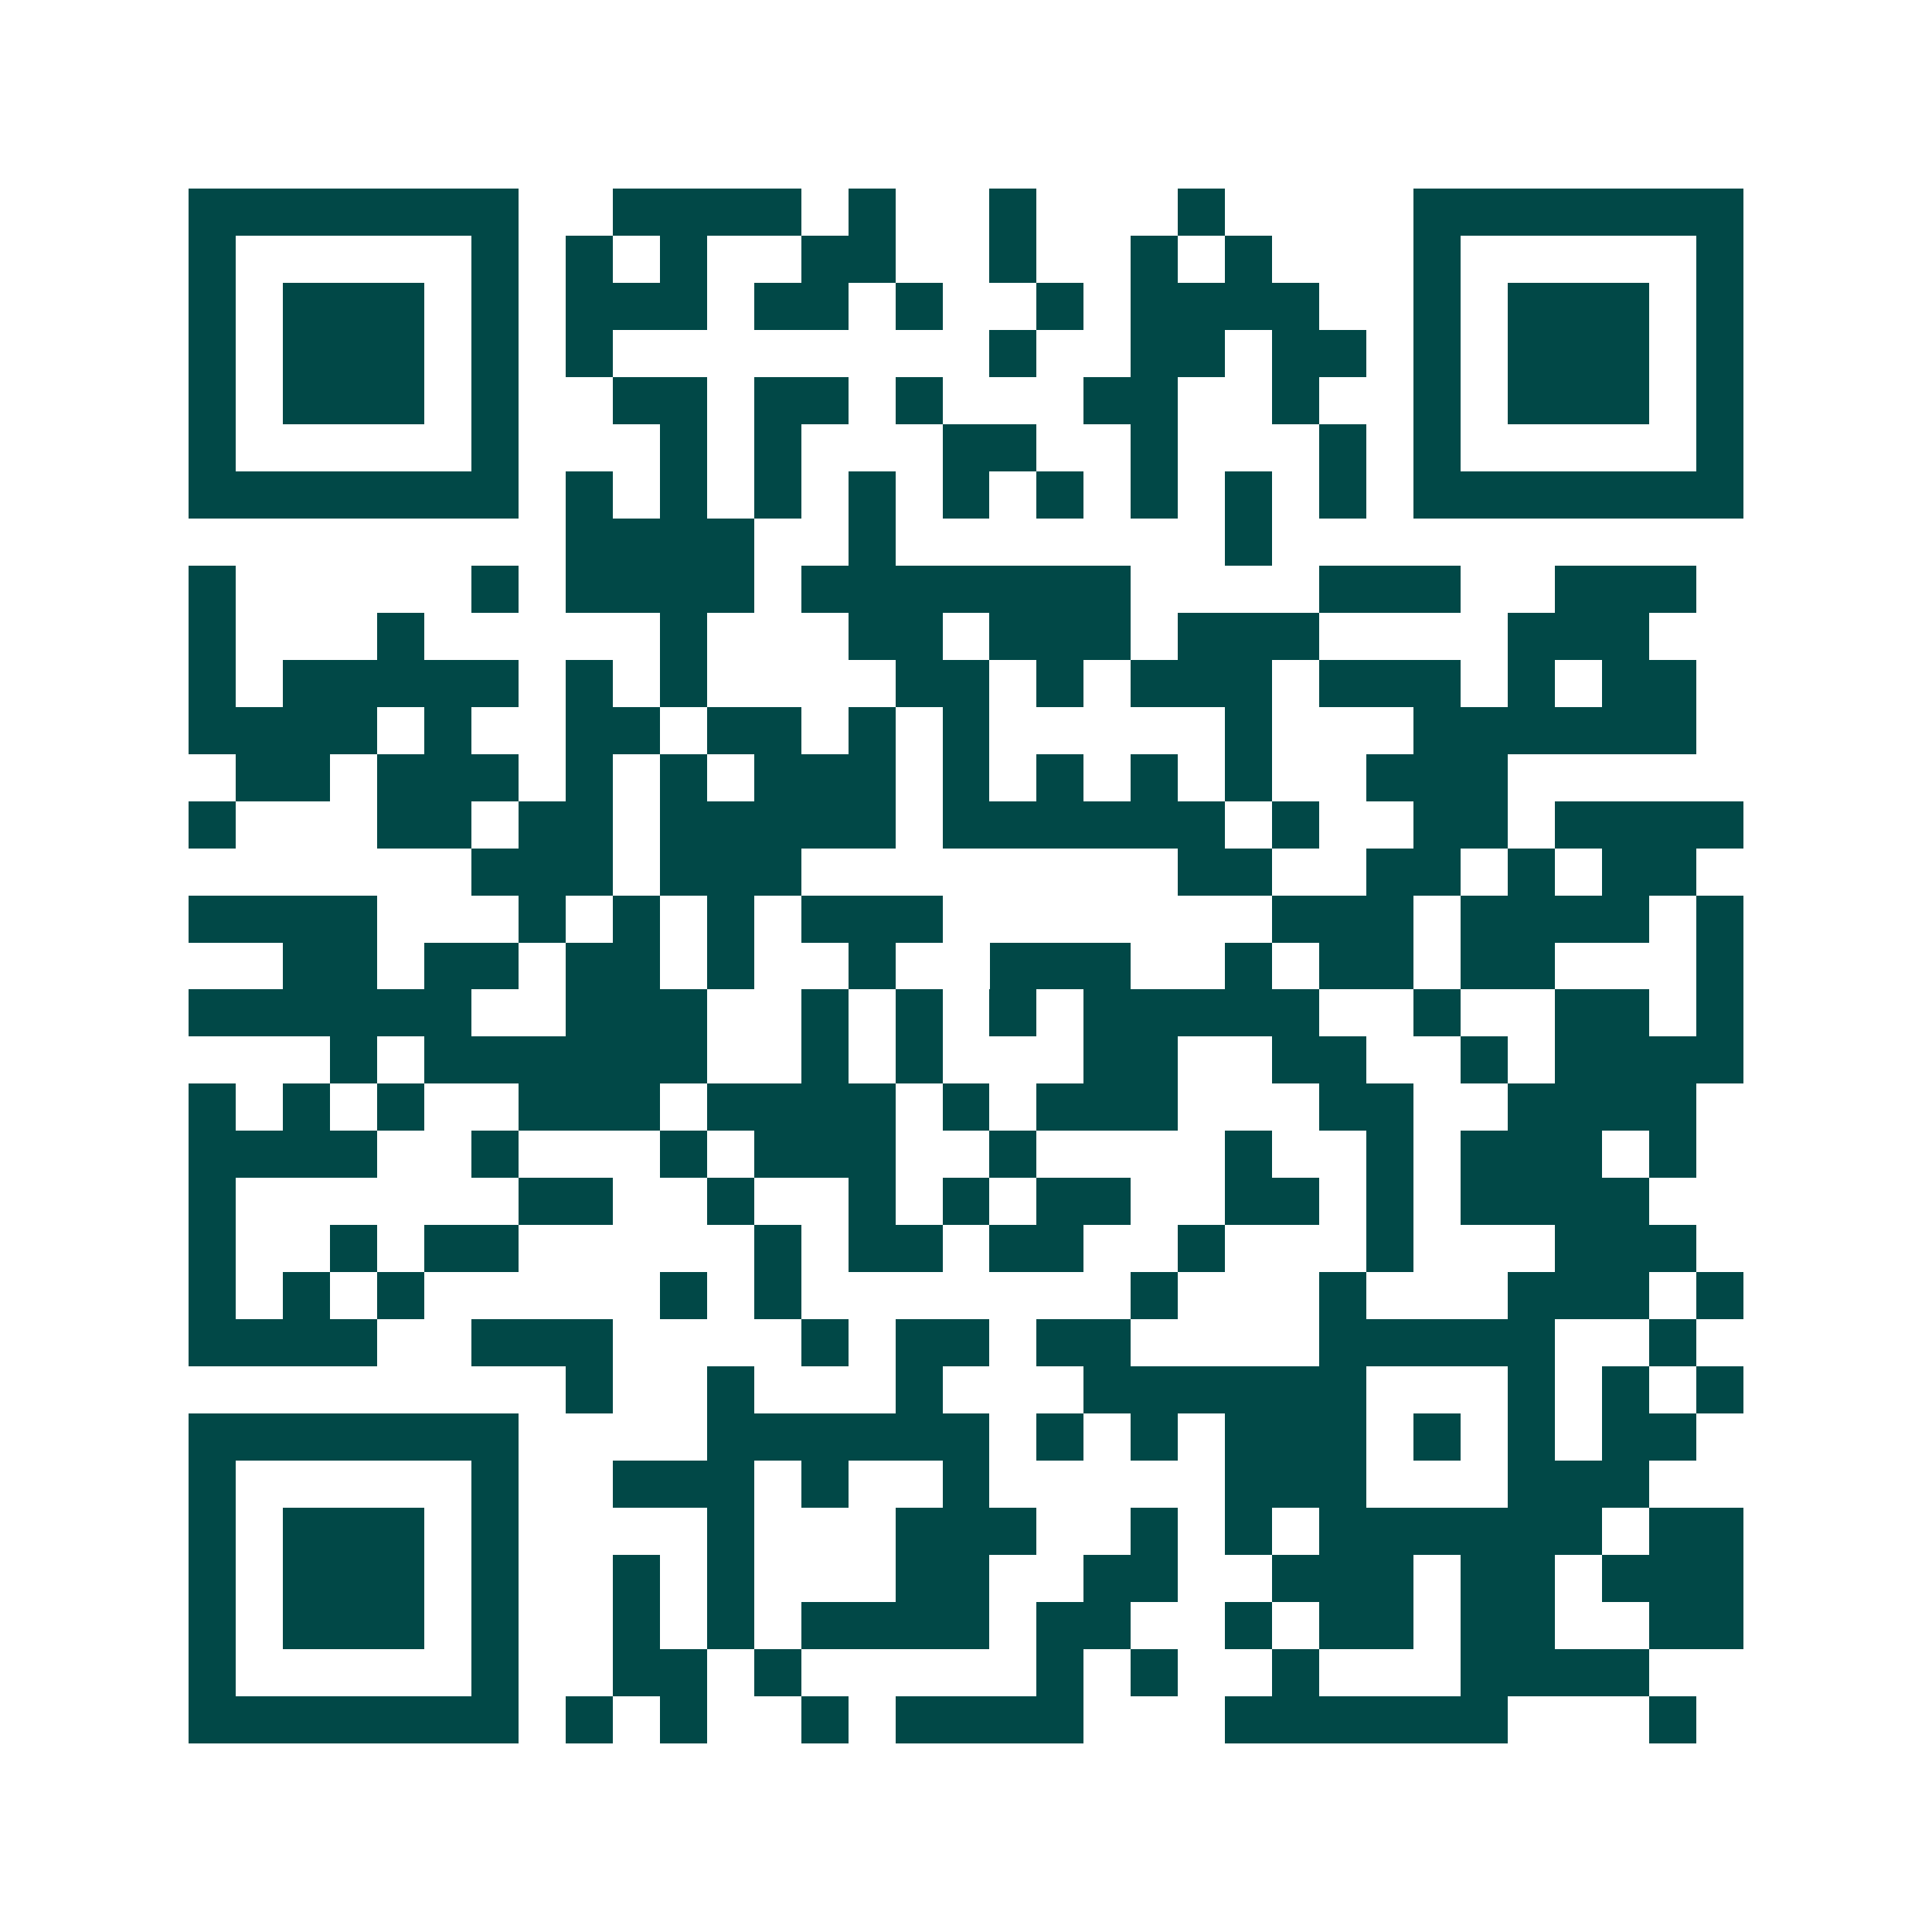 <svg xmlns="http://www.w3.org/2000/svg" width="200" height="200" viewBox="0 0 41 41" shape-rendering="crispEdges"><path fill="#ffffff" d="M0 0h41v41H0z"/><path stroke="#014847" d="M4 4.5h7m2 0h4m1 0h1m2 0h1m3 0h1m4 0h7M4 5.5h1m5 0h1m1 0h1m1 0h1m2 0h2m2 0h1m2 0h1m1 0h1m3 0h1m5 0h1M4 6.5h1m1 0h3m1 0h1m1 0h3m1 0h2m1 0h1m2 0h1m1 0h4m2 0h1m1 0h3m1 0h1M4 7.5h1m1 0h3m1 0h1m1 0h1m8 0h1m2 0h2m1 0h2m1 0h1m1 0h3m1 0h1M4 8.5h1m1 0h3m1 0h1m2 0h2m1 0h2m1 0h1m3 0h2m2 0h1m2 0h1m1 0h3m1 0h1M4 9.5h1m5 0h1m3 0h1m1 0h1m3 0h2m2 0h1m3 0h1m1 0h1m5 0h1M4 10.5h7m1 0h1m1 0h1m1 0h1m1 0h1m1 0h1m1 0h1m1 0h1m1 0h1m1 0h1m1 0h7M12 11.5h4m2 0h1m7 0h1M4 12.5h1m5 0h1m1 0h4m1 0h7m4 0h3m2 0h3M4 13.5h1m3 0h1m5 0h1m3 0h2m1 0h3m1 0h3m4 0h3M4 14.5h1m1 0h5m1 0h1m1 0h1m4 0h2m1 0h1m1 0h3m1 0h3m1 0h1m1 0h2M4 15.5h4m1 0h1m2 0h2m1 0h2m1 0h1m1 0h1m5 0h1m3 0h6M5 16.5h2m1 0h3m1 0h1m1 0h1m1 0h3m1 0h1m1 0h1m1 0h1m1 0h1m2 0h3M4 17.5h1m3 0h2m1 0h2m1 0h5m1 0h6m1 0h1m2 0h2m1 0h4M10 18.5h3m1 0h3m8 0h2m2 0h2m1 0h1m1 0h2M4 19.5h4m3 0h1m1 0h1m1 0h1m1 0h3m7 0h3m1 0h4m1 0h1M6 20.5h2m1 0h2m1 0h2m1 0h1m2 0h1m2 0h3m2 0h1m1 0h2m1 0h2m3 0h1M4 21.5h6m2 0h3m2 0h1m1 0h1m1 0h1m1 0h5m2 0h1m2 0h2m1 0h1M7 22.5h1m1 0h6m2 0h1m1 0h1m3 0h2m2 0h2m2 0h1m1 0h4M4 23.5h1m1 0h1m1 0h1m2 0h3m1 0h4m1 0h1m1 0h3m3 0h2m2 0h4M4 24.5h4m2 0h1m3 0h1m1 0h3m2 0h1m4 0h1m2 0h1m1 0h3m1 0h1M4 25.5h1m6 0h2m2 0h1m2 0h1m1 0h1m1 0h2m2 0h2m1 0h1m1 0h4M4 26.5h1m2 0h1m1 0h2m5 0h1m1 0h2m1 0h2m2 0h1m3 0h1m3 0h3M4 27.5h1m1 0h1m1 0h1m5 0h1m1 0h1m7 0h1m3 0h1m3 0h3m1 0h1M4 28.5h4m2 0h3m4 0h1m1 0h2m1 0h2m4 0h5m2 0h1M12 29.5h1m2 0h1m3 0h1m3 0h6m3 0h1m1 0h1m1 0h1M4 30.5h7m4 0h6m1 0h1m1 0h1m1 0h3m1 0h1m1 0h1m1 0h2M4 31.5h1m5 0h1m2 0h3m1 0h1m2 0h1m5 0h3m3 0h3M4 32.5h1m1 0h3m1 0h1m4 0h1m3 0h3m2 0h1m1 0h1m1 0h6m1 0h2M4 33.5h1m1 0h3m1 0h1m2 0h1m1 0h1m3 0h2m2 0h2m2 0h3m1 0h2m1 0h3M4 34.5h1m1 0h3m1 0h1m2 0h1m1 0h1m1 0h4m1 0h2m2 0h1m1 0h2m1 0h2m2 0h2M4 35.5h1m5 0h1m2 0h2m1 0h1m5 0h1m1 0h1m2 0h1m3 0h4M4 36.5h7m1 0h1m1 0h1m2 0h1m1 0h4m3 0h6m3 0h1"/></svg>
